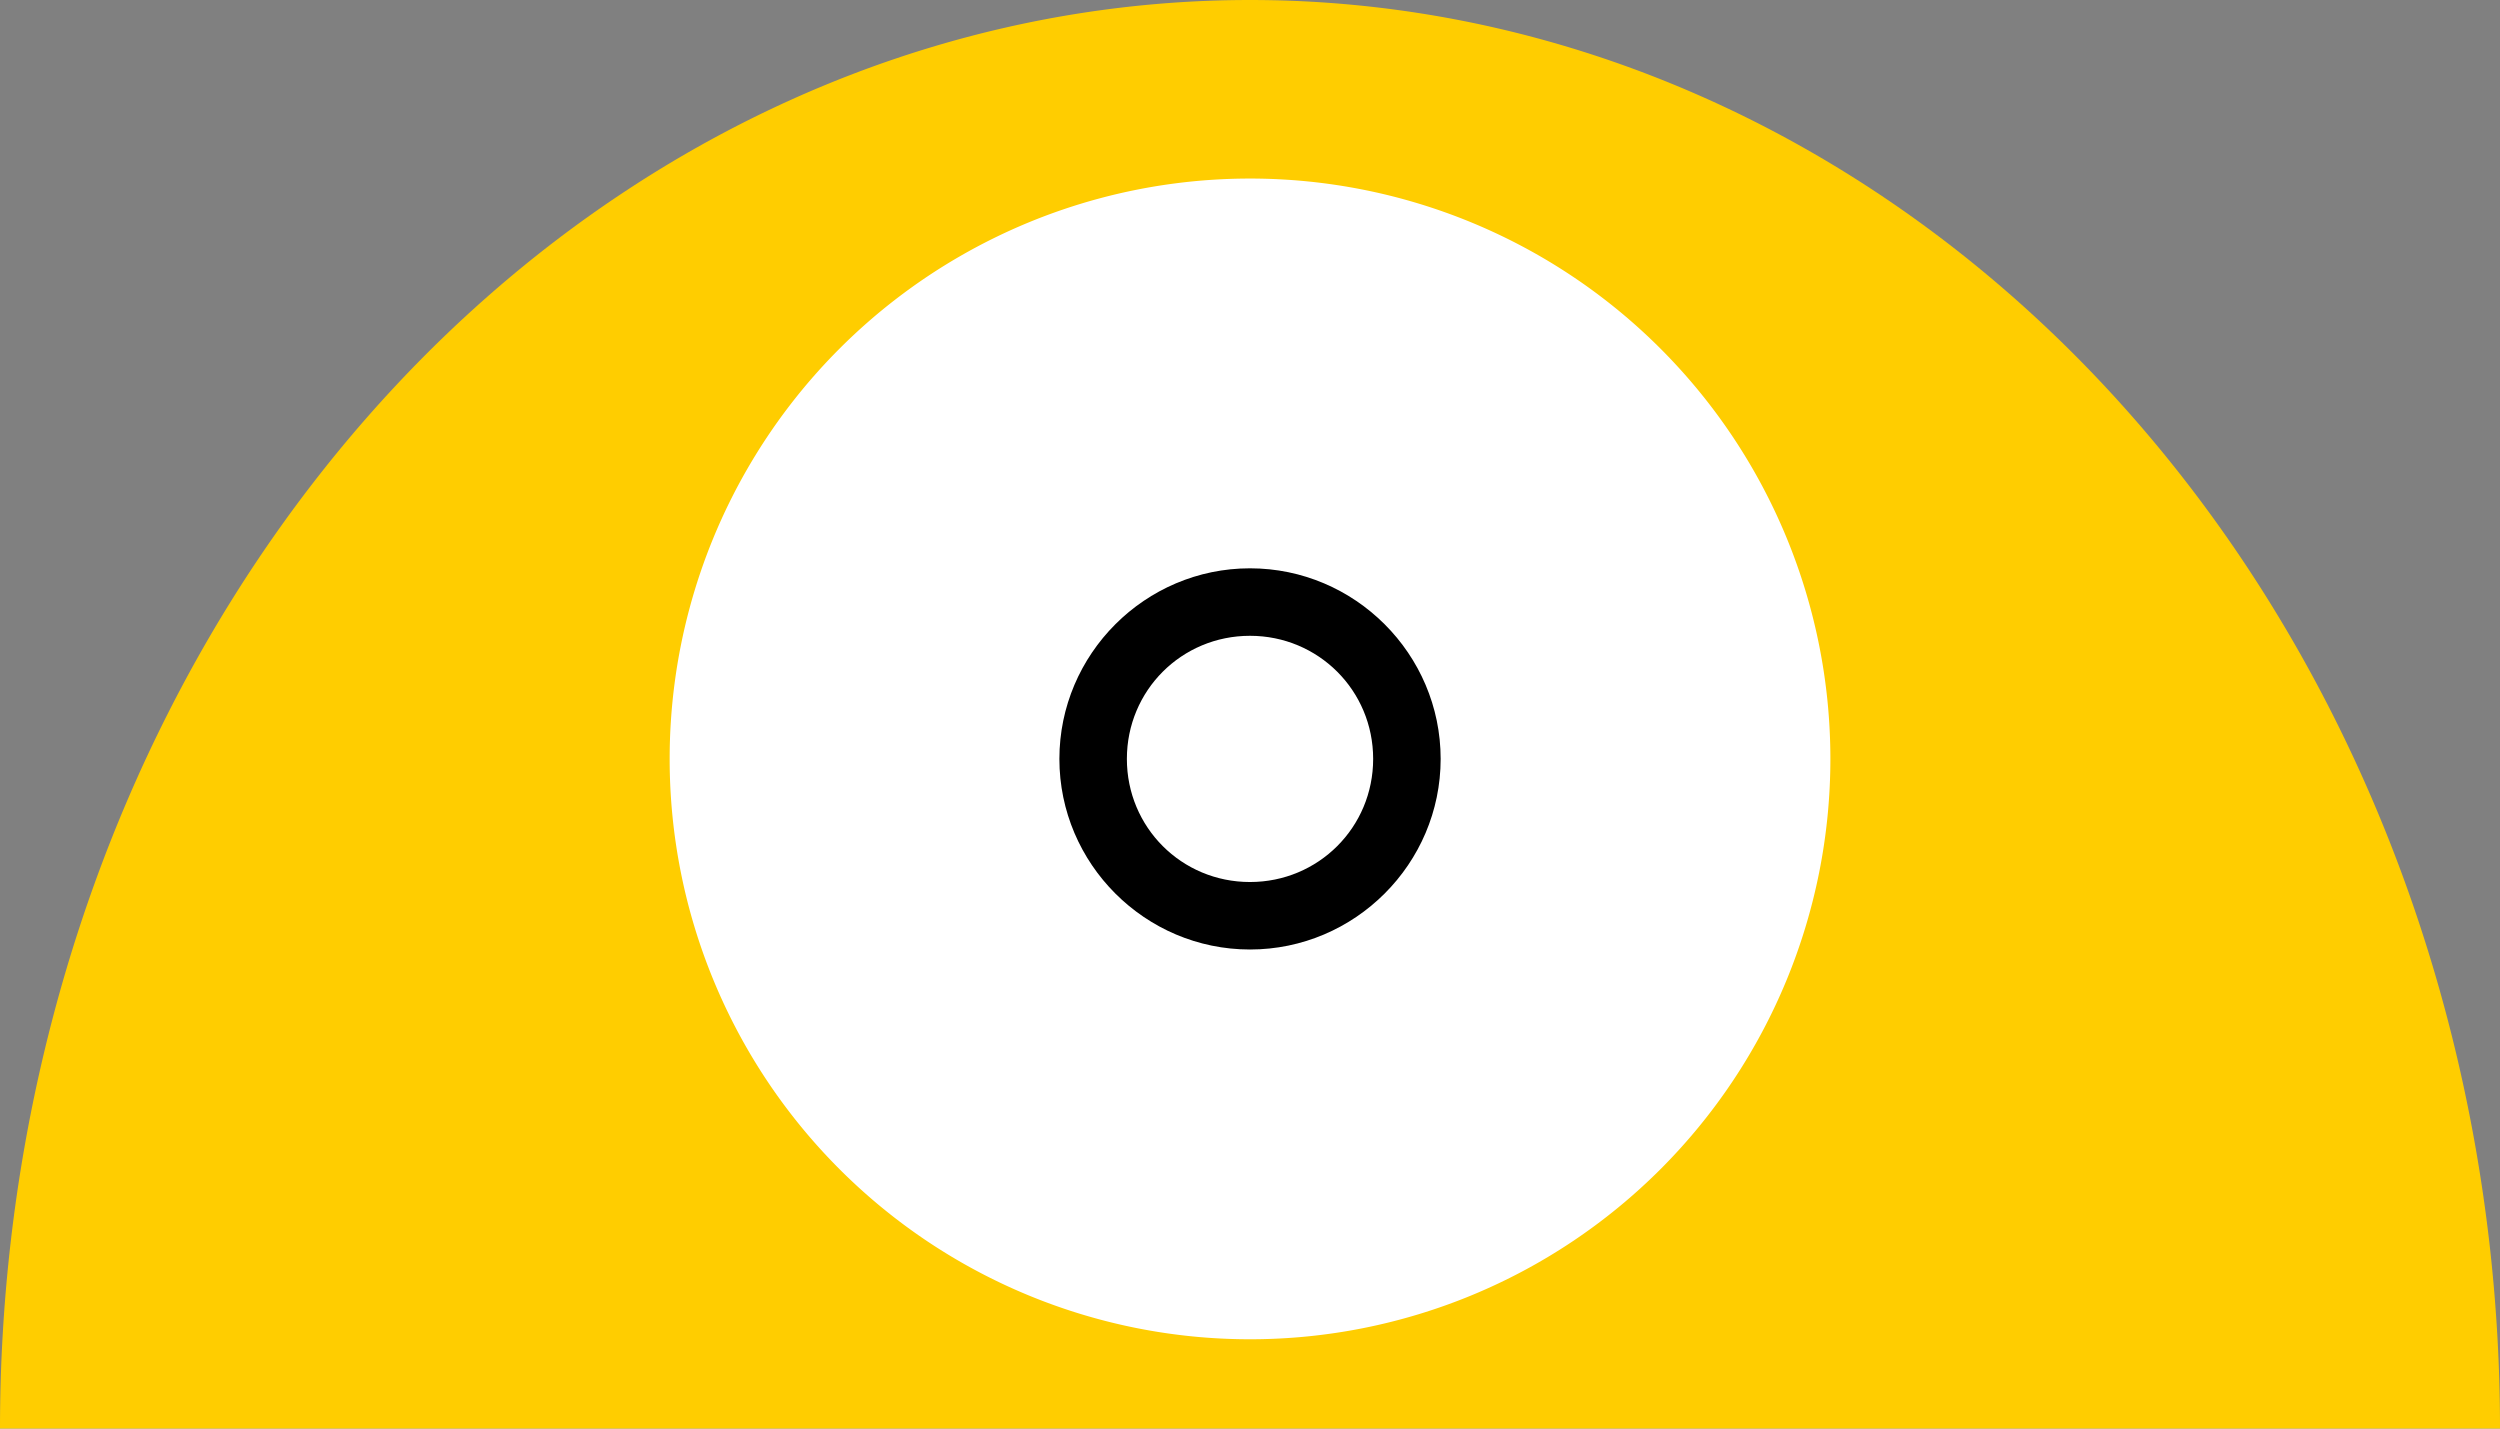 <?xml version="1.0" encoding="UTF-8" standalone="no"?>
<!-- Created with Inkscape (http://www.inkscape.org/) -->

<svg
   width="74.083mm"
   height="42.333mm"
   viewBox="0 0 74.083 42.333"
   version="1.1"
   id="svg5"
   xmlns="http://www.w3.org/2000/svg"
   xmlns:svg="http://www.w3.org/2000/svg">
  <rect x="0" y="0" width="74.083" height="42.333" fill="#808080" stroke="none"/>
  <defs
     id="defs2" />
  <g
     id="layer1"
     transform="translate(-47.625,-84.667)">
    <path
       id="path236"
       style="opacity:1;fill:#ffcd00;fill-rule:evenodd;stroke-width:15.345;stop-color:#000000;stop-opacity:1"
       d="M 47.625,127 A 37.042,42.333 0 0 1 84.667,84.667 37.042,42.333 0 0 1 121.708,127" />
    <path
       id="path2244"
       style="opacity:1;fill:#ffffff;fill-rule:evenodd;stroke-width:15.345;stop-color:#000000;stop-opacity:1"
       d="M 101.865,107.156 A 17.198,17.198 0 0 1 84.667,124.354 17.198,17.198 0 0 1 67.469,107.156 17.198,17.198 0 0 1 84.667,89.958 17.198,17.198 0 0 1 101.865,107.156 Z" />
    <path
       style="color:#000000;fill:#000000;fill-rule:evenodd"
       d="m 84.666,101.508 c -3.108,0 -5.648,2.54 -5.648,5.648 0,3.108 2.54,5.648 5.648,5.648 3.108,0 5.65,-2.54 5.65,-5.648 0,-3.108 -2.542,-5.648 -5.65,-5.648 z m 0,2 c 2.027,0 3.65,1.621 3.65,3.648 0,2.027 -1.623,3.648 -3.65,3.648 -2.027,0 -3.648,-1.621 -3.648,-3.648 0,-2.027 1.621,-3.648 3.648,-3.648 z"
       id="path2354" />
  </g>
</svg>
